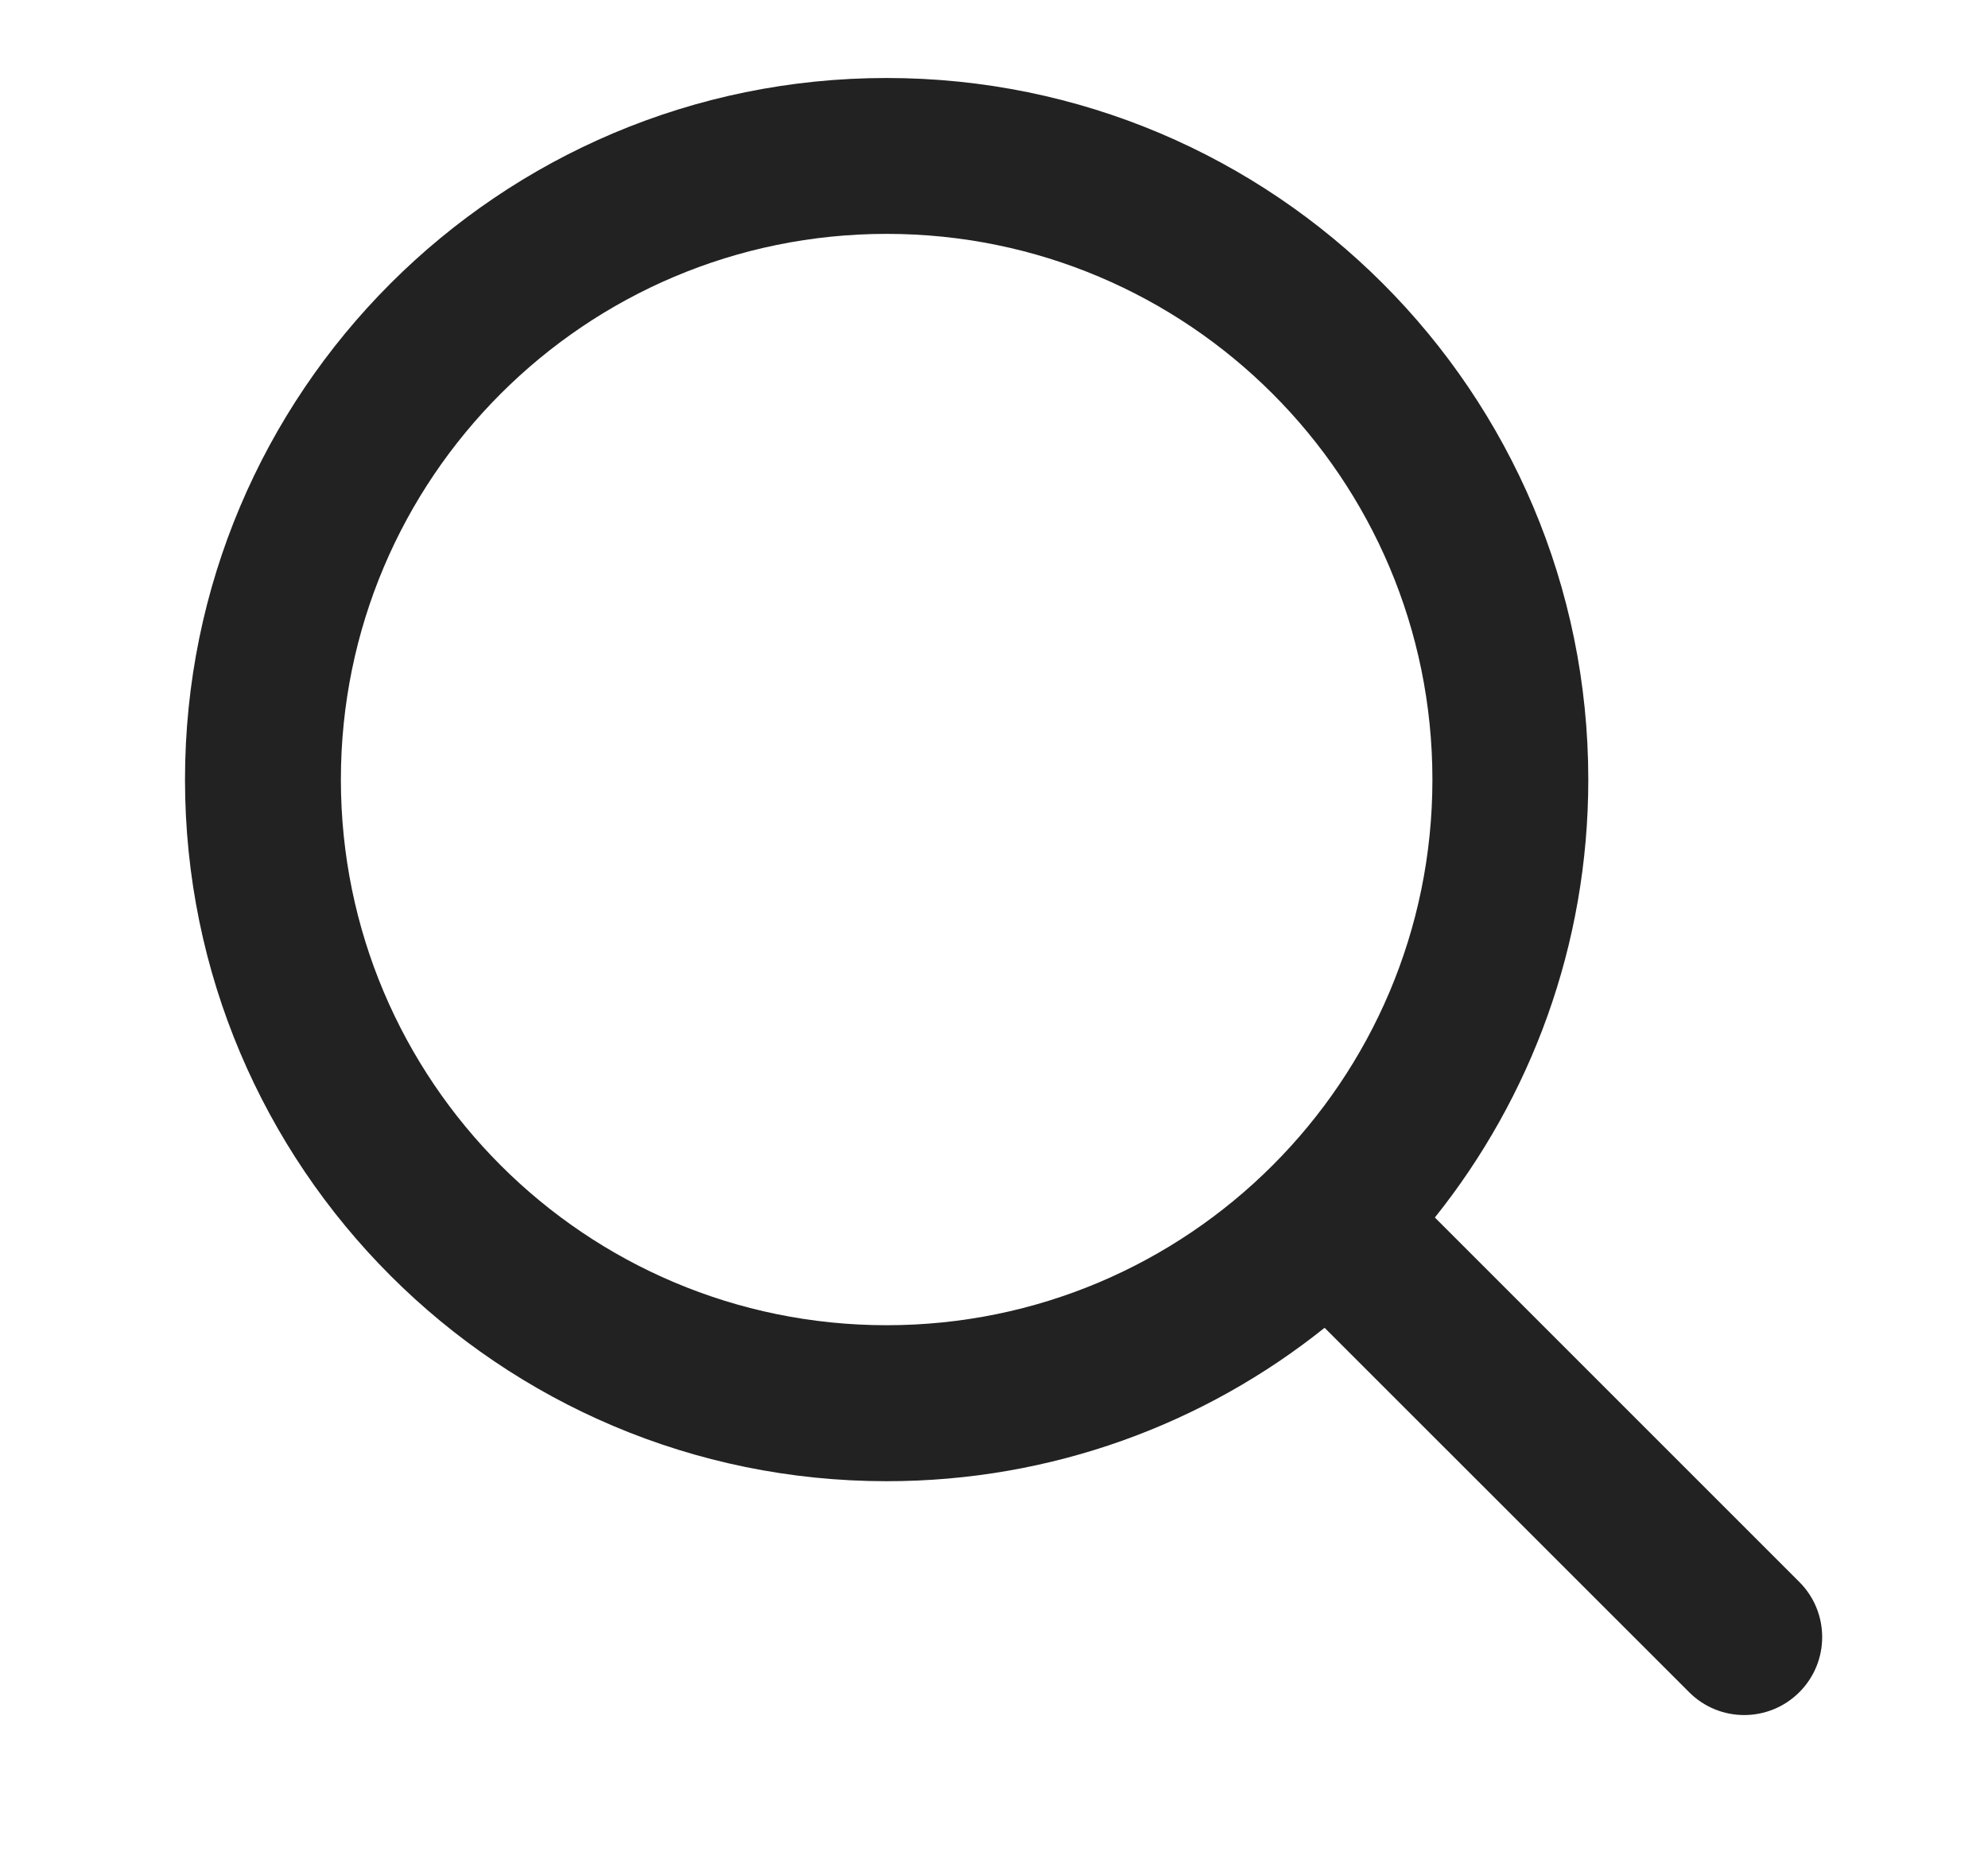 <svg width="17" height="16" viewBox="0 0 17 16" fill="none" xmlns="http://www.w3.org/2000/svg">
<path fill-rule="evenodd" clip-rule="evenodd" d="M7.582 0.667C4.268 0.667 1.582 3.353 1.582 6.667C1.582 9.98 4.268 12.667 7.582 12.667C8.999 12.667 10.301 12.176 11.327 11.355L14.444 14.471C14.704 14.732 15.126 14.732 15.387 14.471C15.647 14.211 15.647 13.789 15.387 13.529L12.27 10.412C13.091 9.385 13.582 8.083 13.582 6.667C13.582 3.353 10.896 0.667 7.582 0.667ZM2.915 6.667C2.915 4.089 5.005 2 7.582 2C10.159 2 12.249 4.089 12.249 6.667C12.249 9.244 10.159 11.333 7.582 11.333C5.005 11.333 2.915 9.244 2.915 6.667Z" fill="#222222"/>
</svg>
